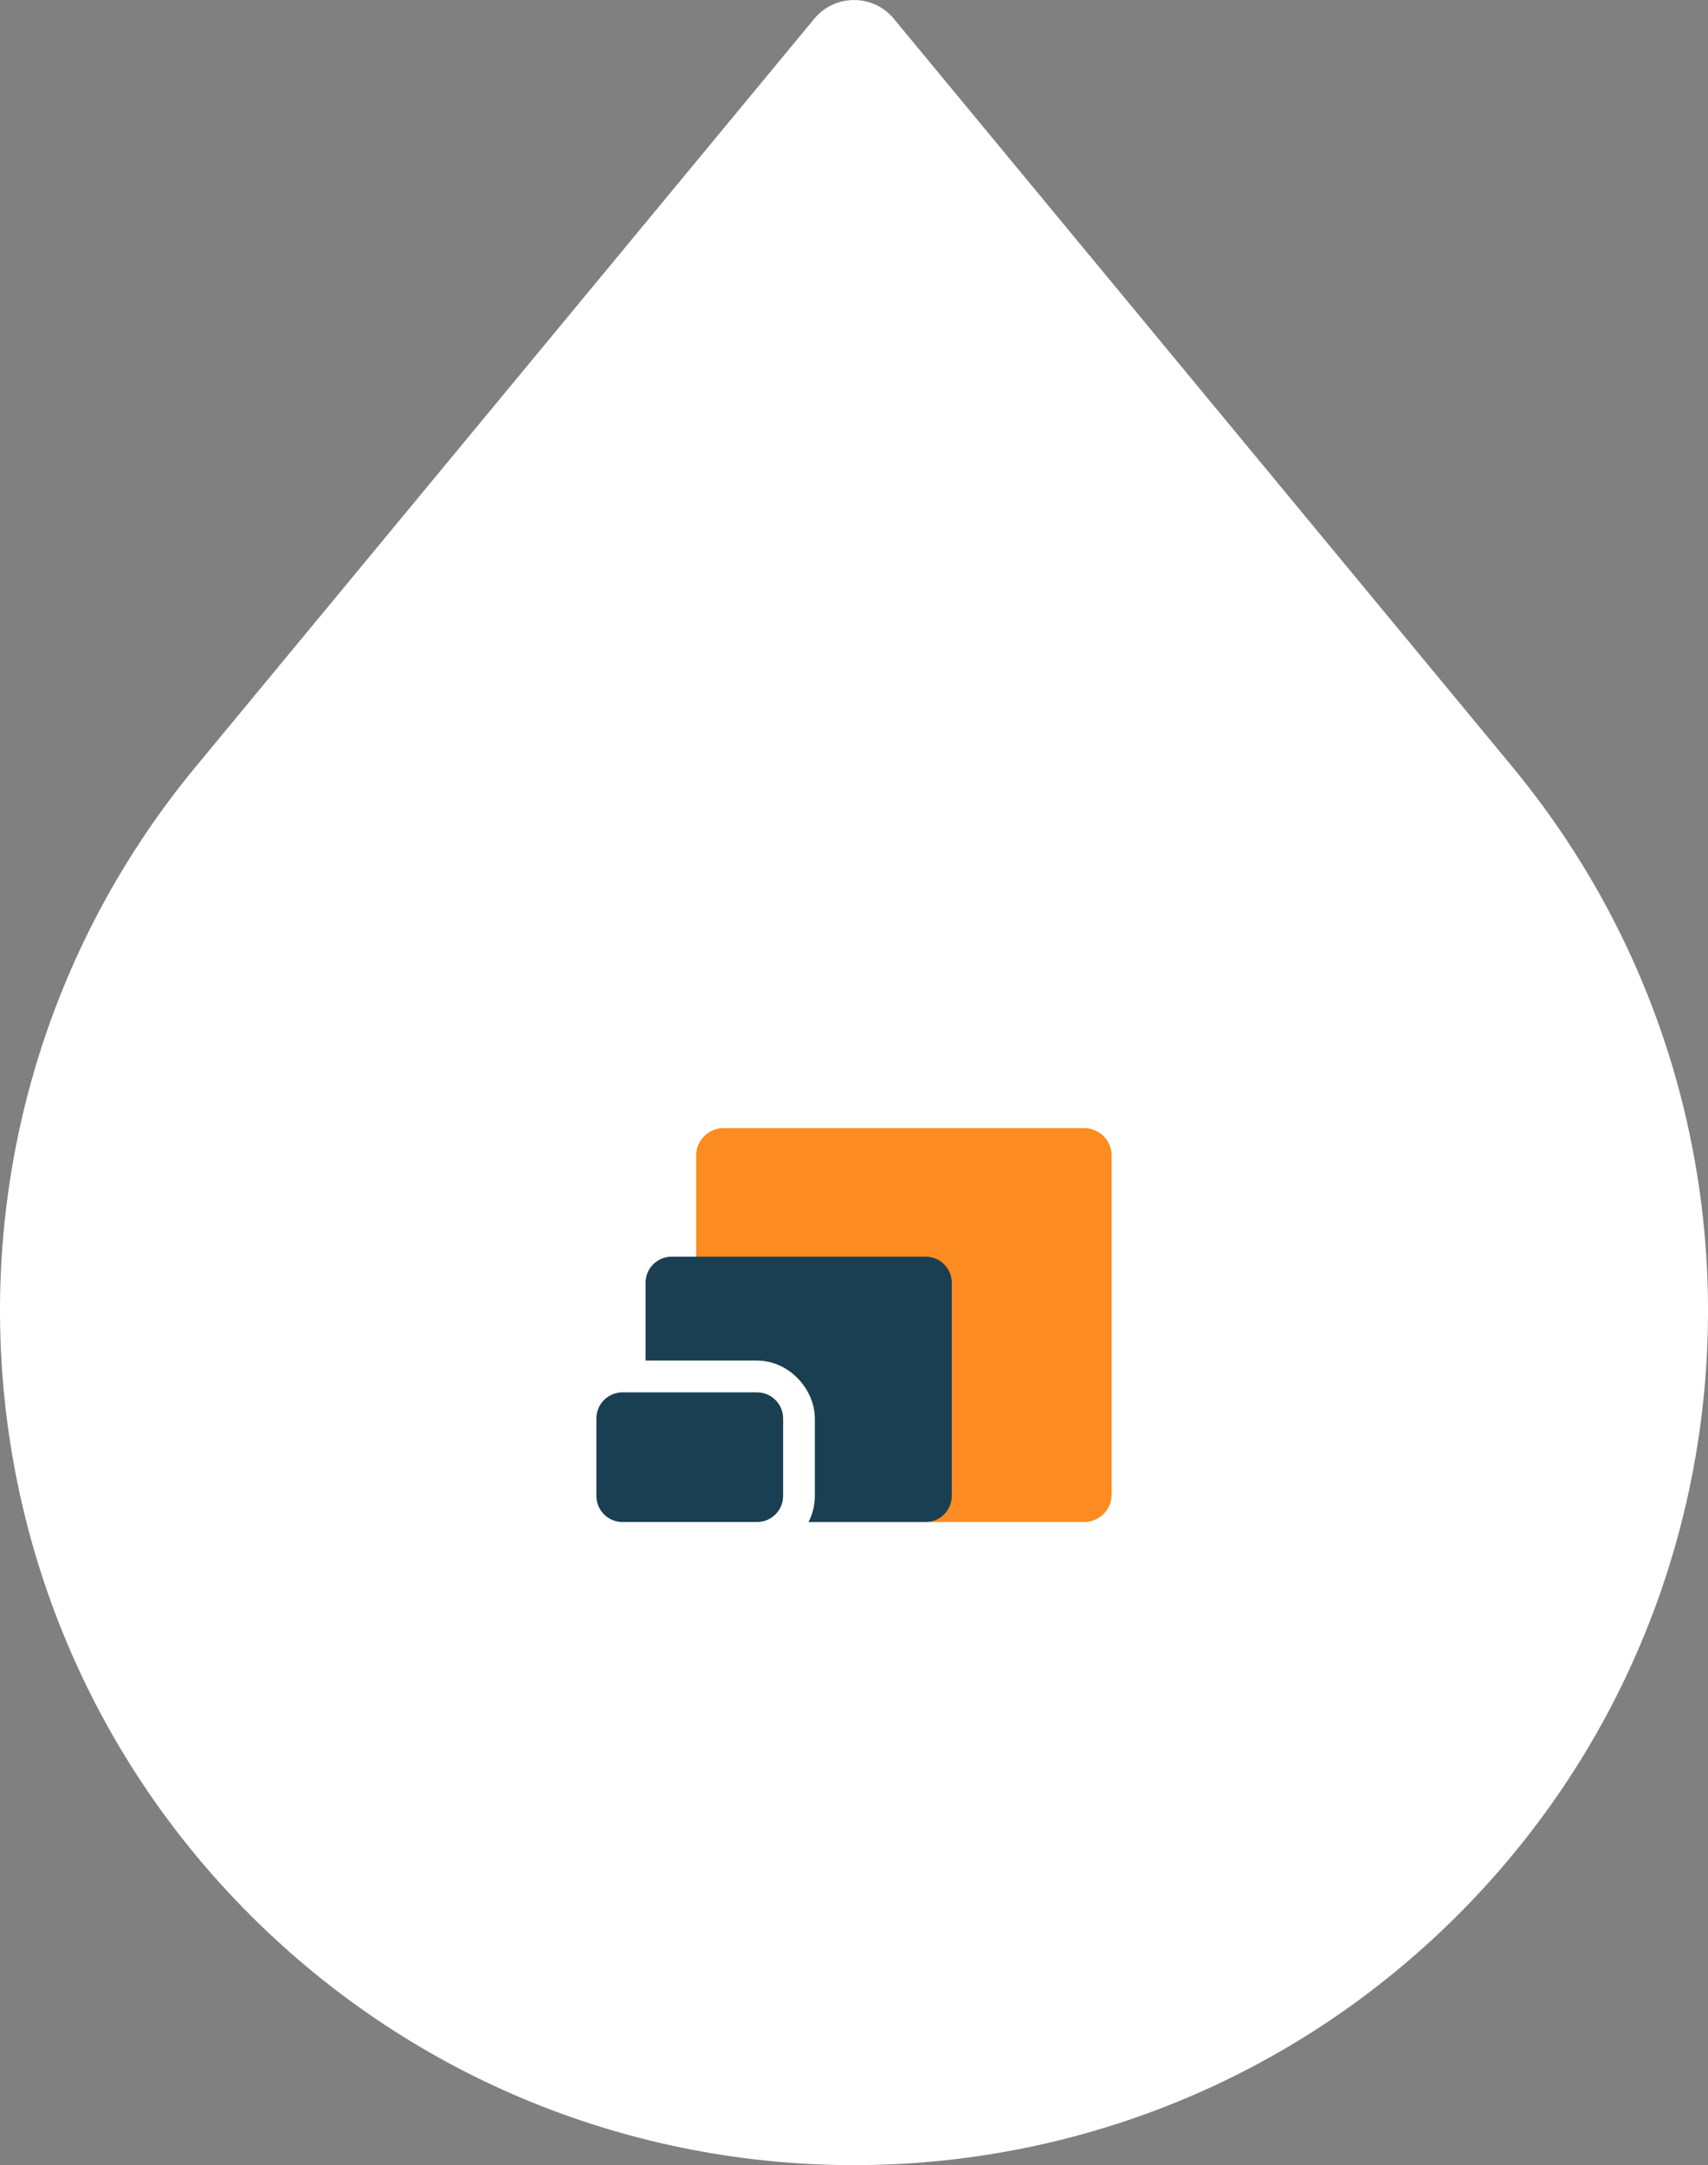 <?xml version="1.0" encoding="UTF-8"?>
<svg xmlns="http://www.w3.org/2000/svg" id="Ebene_2" data-name="Ebene 2" viewBox="0 0 215.31 272.86">
  <rect x="0" y="0" width="215.31" height="272.86" fill="#808080" stroke="none"/>
  <defs>
    <style>
      .cls-1 {
        fill: none;
        stroke: #fff;
        stroke-miterlimit: 10;
        stroke-width: 8px;
      }

      .cls-2 {
        fill: #1b3f52;
      }

      .cls-2, .cls-3, .cls-4 {
        stroke-width: 0px;
      }

      .cls-3 {
        fill: #fc8b21;
      }

      .cls-4 {
        fill: #fff;
      }
    </style>
  </defs>
  <g id="Ebene_1-2" data-name="Ebene 1">
    <g>
      <path class="cls-4" d="m183.78,241.33h0c-42.04,42.04-110.21,42.04-152.25,0C-7.73,202.06-10.69,139.37,24.7,96.59L102.65,2.36c2.6-3.14,7.42-3.14,10.02,0l77.94,94.23c35.39,42.79,32.44,105.48-6.83,144.74"></path>
      <path class="cls-3" d="m136.67,191.81h-45.45c-1.91,0-3.46-1.55-3.46-3.46v-42.72c0-1.91,1.55-3.46,3.46-3.46h45.45c1.91,0,3.46,1.55,3.46,3.46v42.72c0,1.91-1.55,3.46-3.46,3.46"></path>
      <path class="cls-2" d="m116.69,191.81h-32.02c-1.82,0-3.29-1.47-3.29-3.29v-26.86c0-1.82,1.47-3.29,3.29-3.29h32.02c1.82,0,3.29,1.47,3.29,3.29v26.86c0,1.82-1.47,3.29-3.29,3.29"></path>
      <path class="cls-4" d="m95.43,191.81h-16.96c-1.82,0-3.29-1.47-3.29-3.29v-9.76c0-1.82,1.47-3.29,3.29-3.29h16.96c1.82,0,3.29,1.47,3.29,3.29v9.76c0,1.82-1.47,3.29-3.29,3.29"></path>
      <rect class="cls-1" x="75.18" y="175.46" width="23.54" height="16.34" rx="3.29" ry="3.29"></rect>
      <path class="cls-2" d="m95.43,191.81h-16.96c-1.82,0-3.29-1.47-3.29-3.29v-9.76c0-1.82,1.47-3.29,3.29-3.29h16.96c1.82,0,3.29,1.47,3.29,3.29v9.76c0,1.82-1.47,3.29-3.29,3.29"></path>
    </g>
  </g>
</svg>
